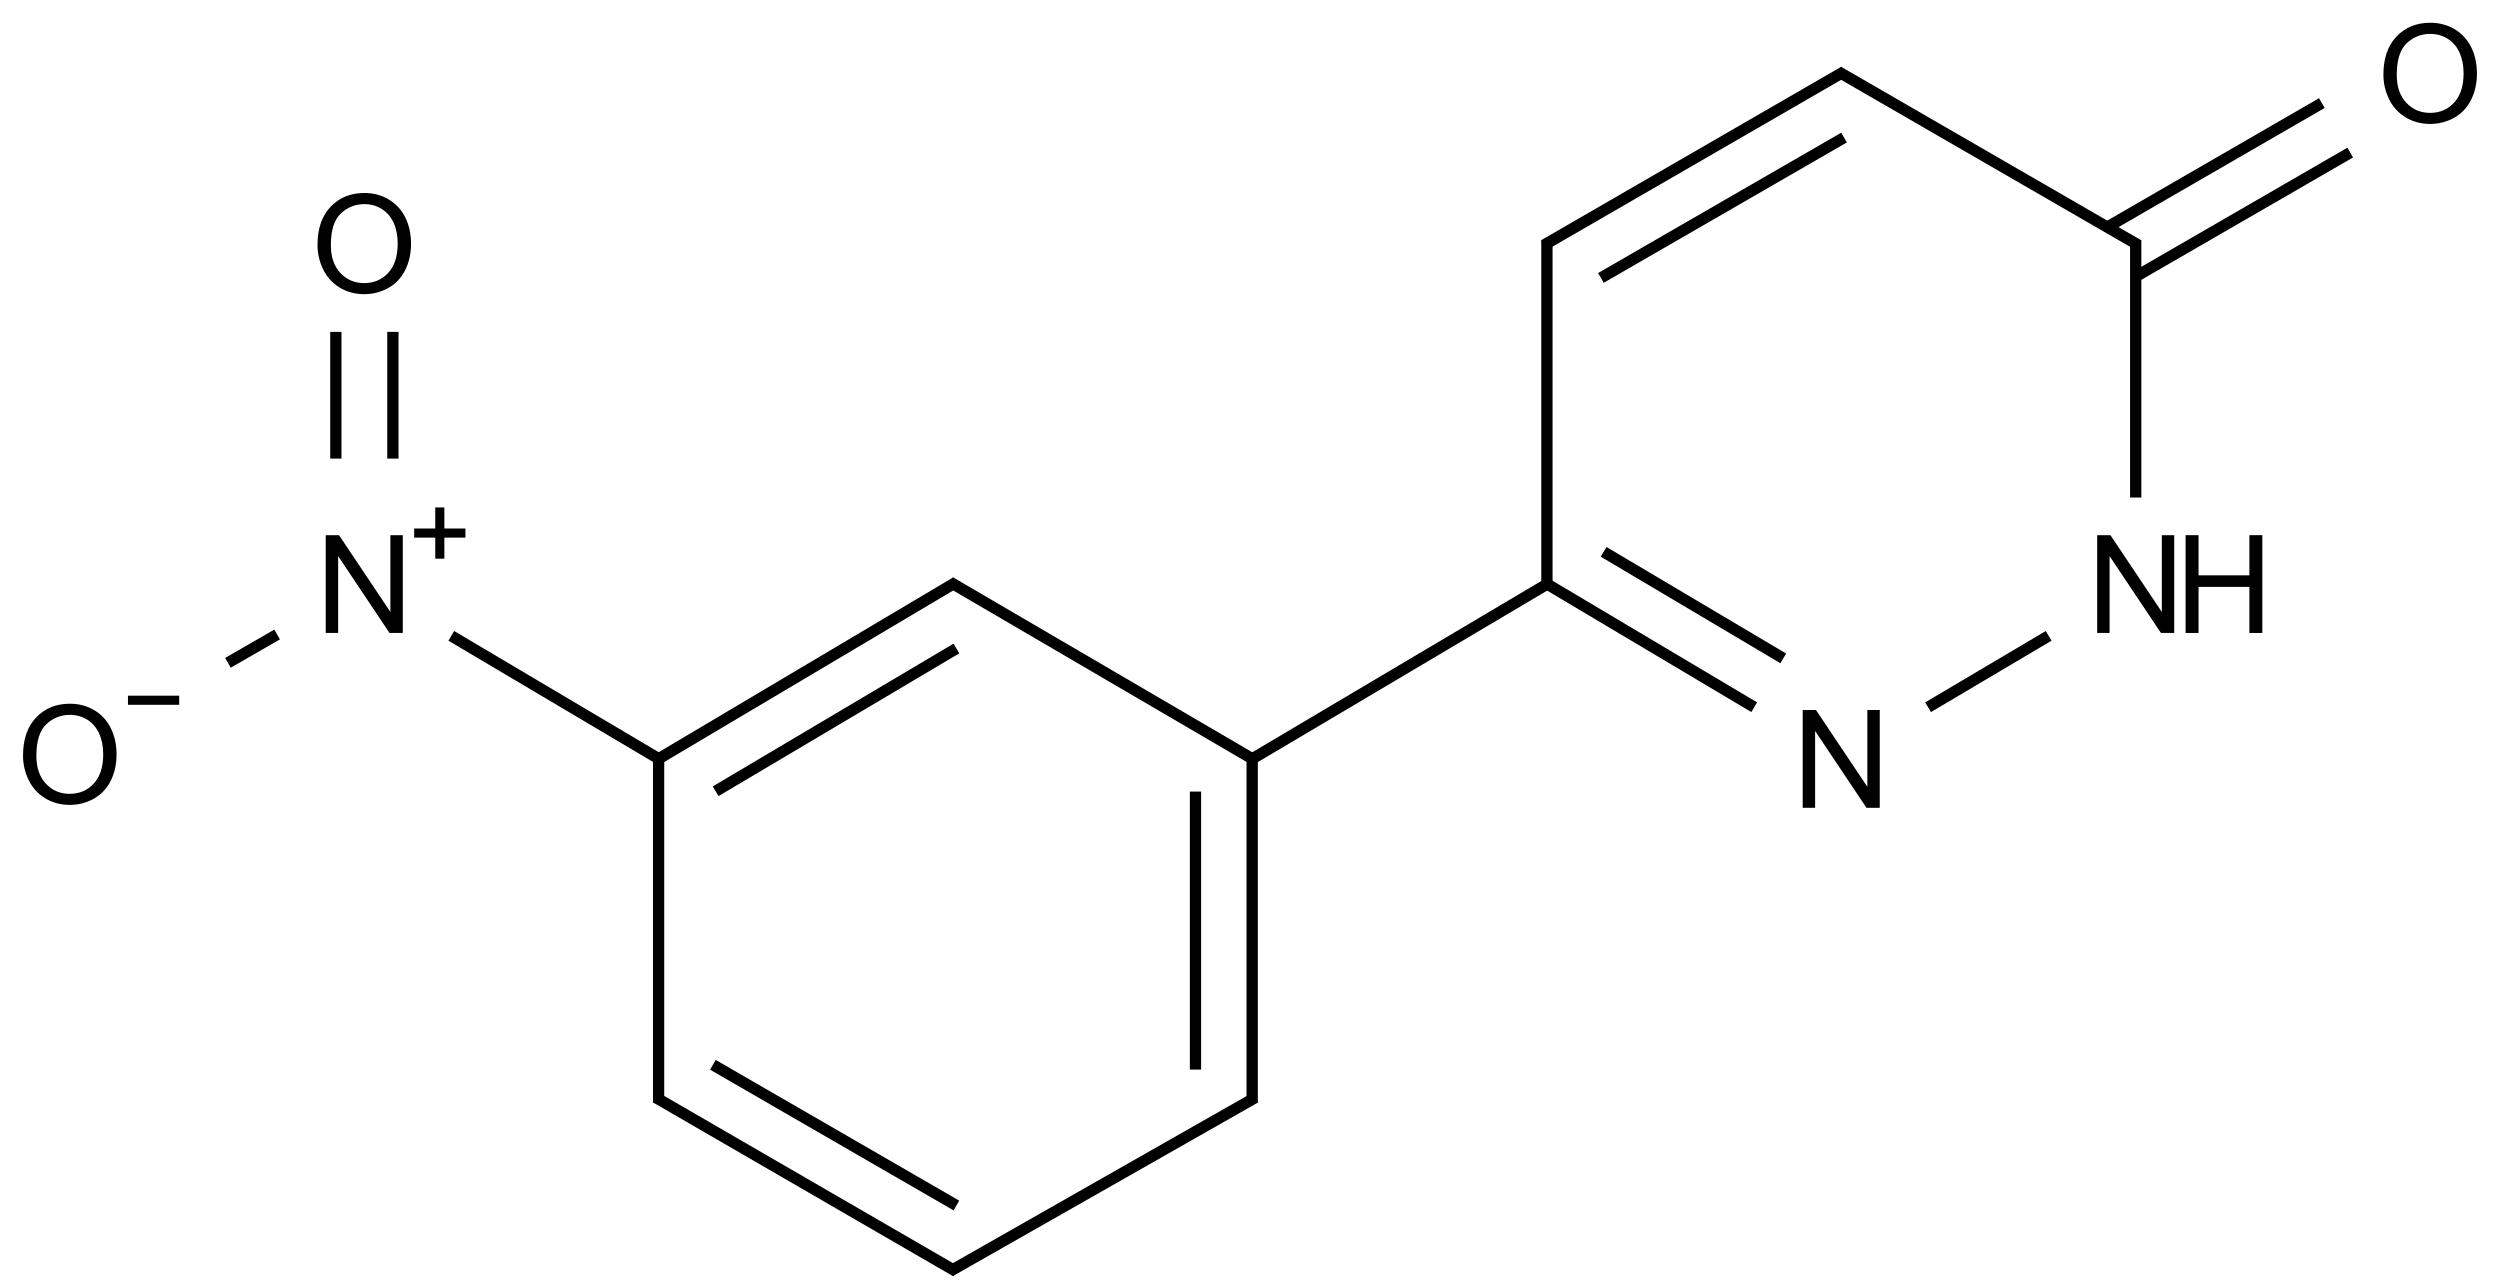 <?xml version="1.0" encoding="UTF-8"?>
<svg xmlns="http://www.w3.org/2000/svg" xmlns:xlink="http://www.w3.org/1999/xlink" width="732" height="376" viewBox="0 0 732 376">
<defs>
<g>
<g id="glyph-0-0">
<path d="M 5 0 L 5 -25 L 25 -25 L 25 0 Z M 5.625 -0.625 L 24.375 -0.625 L 24.375 -24.375 L 5.625 -24.375 Z M 5.625 -0.625 "/>
</g>
<g id="glyph-0-1">
<path d="M 3.047 0 L 3.047 -28.633 L 6.934 -28.633 L 21.973 -6.152 L 21.973 -28.633 L 25.605 -28.633 L 25.605 0 L 21.719 0 L 6.68 -22.5 L 6.68 0 Z M 3.047 0 "/>
</g>
<g id="glyph-0-2">
<path d="M 3.203 0 L 3.203 -28.633 L 6.992 -28.633 L 6.992 -16.875 L 21.875 -16.875 L 21.875 -28.633 L 25.664 -28.633 L 25.664 0 L 21.875 0 L 21.875 -13.496 L 6.992 -13.496 L 6.992 0 Z M 3.203 0 "/>
</g>
<g id="glyph-0-3">
<path d="M 1.934 -13.945 C 1.934 -18.695 3.207 -22.414 5.762 -25.105 C 8.309 -27.793 11.605 -29.137 15.645 -29.141 C 18.285 -29.137 20.668 -28.508 22.793 -27.246 C 24.914 -25.98 26.531 -24.219 27.645 -21.961 C 28.758 -19.703 29.312 -17.141 29.316 -14.277 C 29.312 -11.371 28.727 -8.773 27.559 -6.484 C 26.383 -4.191 24.723 -2.457 22.578 -1.277 C 20.426 -0.102 18.109 0.484 15.625 0.488 C 12.926 0.484 10.516 -0.164 8.398 -1.465 C 6.273 -2.766 4.668 -4.543 3.574 -6.797 C 2.48 -9.047 1.934 -11.43 1.934 -13.945 Z M 5.84 -13.887 C 5.836 -10.434 6.762 -7.715 8.621 -5.73 C 10.473 -3.746 12.801 -2.754 15.605 -2.754 C 18.453 -2.754 20.801 -3.754 22.645 -5.762 C 24.484 -7.762 25.406 -10.609 25.41 -14.297 C 25.406 -16.625 25.012 -18.656 24.227 -20.398 C 23.438 -22.133 22.285 -23.48 20.77 -24.441 C 19.25 -25.395 17.547 -25.875 15.664 -25.879 C 12.977 -25.875 10.668 -24.953 8.738 -23.113 C 6.801 -21.27 5.836 -18.195 5.84 -13.887 Z M 5.84 -13.887 "/>
</g>
</g>
</defs>
<path fill="none" stroke-width="0.033" stroke-linecap="butt" stroke-linejoin="miter" stroke="rgb(0%, 0%, 0%)" stroke-opacity="1" stroke-miterlimit="10" d="M 4.932 1.856 L 4.325 1.495 " transform="matrix(100, 0, 0, 100, 20.439, 21.477)"/>
<path fill="none" stroke-width="0.033" stroke-linecap="butt" stroke-linejoin="miter" stroke="rgb(0%, 0%, 0%)" stroke-opacity="1" stroke-miterlimit="10" d="M 5.017 1.713 L 4.491 1.401 " transform="matrix(100, 0, 0, 100, 20.439, 21.477)"/>
<path fill="none" stroke-width="0.033" stroke-linecap="butt" stroke-linejoin="miter" stroke="rgb(0%, 0%, 0%)" stroke-opacity="1" stroke-miterlimit="10" d="M 5.794 1.647 L 5.441 1.856 " transform="matrix(100, 0, 0, 100, 20.439, 21.477)"/>
<path fill="none" stroke-width="0.033" stroke-linecap="butt" stroke-linejoin="miter" stroke="rgb(0%, 0%, 0%)" stroke-opacity="1" stroke-miterlimit="10" d="M 4.333 1.491 L 3.454 2.012 " transform="matrix(100, 0, 0, 100, 20.439, 21.477)"/>
<path fill="none" stroke-width="0.033" stroke-linecap="butt" stroke-linejoin="miter" stroke="rgb(0%, 0%, 0%)" stroke-opacity="1" stroke-miterlimit="10" d="M 6.057 0.503 L 5.178 -0.005 " transform="matrix(100, 0, 0, 100, 20.439, 21.477)"/>
<path fill="none" stroke-width="0.033" stroke-linecap="butt" stroke-linejoin="miter" stroke="rgb(0%, 0%, 0%)" stroke-opacity="1" stroke-miterlimit="10" d="M 1.733 2.012 L 1.117 1.647 " transform="matrix(100, 0, 0, 100, 20.439, 21.477)"/>
<path fill="none" stroke-width="0.033" stroke-linecap="butt" stroke-linejoin="miter" stroke="rgb(0%, 0%, 0%)" stroke-opacity="1" stroke-miterlimit="10" d="M 4.325 0.489 L 4.325 1.505 " transform="matrix(100, 0, 0, 100, 20.439, 21.477)"/>
<path fill="none" stroke-width="0.033" stroke-linecap="butt" stroke-linejoin="miter" stroke="rgb(0%, 0%, 0%)" stroke-opacity="1" stroke-miterlimit="10" d="M 5.195 -0.005 L 4.316 0.503 " transform="matrix(100, 0, 0, 100, 20.439, 21.477)"/>
<path fill="none" stroke-width="0.033" stroke-linecap="butt" stroke-linejoin="miter" stroke="rgb(0%, 0%, 0%)" stroke-opacity="1" stroke-miterlimit="10" d="M 5.195 0.188 L 4.483 0.599 " transform="matrix(100, 0, 0, 100, 20.439, 21.477)"/>
<path fill="none" stroke-width="0.033" stroke-linecap="butt" stroke-linejoin="miter" stroke="rgb(0%, 0%, 0%)" stroke-opacity="1" stroke-miterlimit="10" d="M 3.471 2.012 L 2.578 1.49 " transform="matrix(100, 0, 0, 100, 20.439, 21.477)"/>
<path fill="none" stroke-width="0.033" stroke-linecap="butt" stroke-linejoin="miter" stroke="rgb(0%, 0%, 0%)" stroke-opacity="1" stroke-miterlimit="10" d="M 2.595 1.49 L 1.724 2.007 " transform="matrix(100, 0, 0, 100, 20.439, 21.477)"/>
<path fill="none" stroke-width="0.033" stroke-linecap="butt" stroke-linejoin="miter" stroke="rgb(0%, 0%, 0%)" stroke-opacity="1" stroke-miterlimit="10" d="M 2.596 1.684 L 1.891 2.102 " transform="matrix(100, 0, 0, 100, 20.439, 21.477)"/>
<path fill="none" stroke-width="0.033" stroke-linecap="butt" stroke-linejoin="miter" stroke="rgb(0%, 0%, 0%)" stroke-opacity="1" stroke-miterlimit="10" d="M 0.463 1.726 L 0.607 1.643 " transform="matrix(100, 0, 0, 100, 20.439, 21.477)"/>
<path fill="none" stroke-width="0.033" stroke-linecap="butt" stroke-linejoin="miter" stroke="rgb(0%, 0%, 0%)" stroke-opacity="1" stroke-miterlimit="10" d="M 0.779 0.757 L 0.779 1.128 " transform="matrix(100, 0, 0, 100, 20.439, 21.477)"/>
<path fill="none" stroke-width="0.033" stroke-linecap="butt" stroke-linejoin="miter" stroke="rgb(0%, 0%, 0%)" stroke-opacity="1" stroke-miterlimit="10" d="M 0.946 0.757 L 0.946 1.128 " transform="matrix(100, 0, 0, 100, 20.439, 21.477)"/>
<path fill="none" stroke-width="0.033" stroke-linecap="butt" stroke-linejoin="miter" stroke="rgb(0%, 0%, 0%)" stroke-opacity="1" stroke-miterlimit="10" d="M 6.594 0.087 L 5.966 0.45 " transform="matrix(100, 0, 0, 100, 20.439, 21.477)"/>
<path fill="none" stroke-width="0.033" stroke-linecap="butt" stroke-linejoin="miter" stroke="rgb(0%, 0%, 0%)" stroke-opacity="1" stroke-miterlimit="10" d="M 6.677 0.232 L 6.049 0.595 " transform="matrix(100, 0, 0, 100, 20.439, 21.477)"/>
<path fill="none" stroke-width="0.033" stroke-linecap="butt" stroke-linejoin="miter" stroke="rgb(0%, 0%, 0%)" stroke-opacity="1" stroke-miterlimit="10" d="M 1.724 3.014 L 1.724 1.998 " transform="matrix(100, 0, 0, 100, 20.439, 21.477)"/>
<path fill="none" stroke-width="0.033" stroke-linecap="butt" stroke-linejoin="miter" stroke="rgb(0%, 0%, 0%)" stroke-opacity="1" stroke-miterlimit="10" d="M 3.471 2.999 L 2.578 3.507 " transform="matrix(100, 0, 0, 100, 20.439, 21.477)"/>
<path fill="none" stroke-width="0.033" stroke-linecap="butt" stroke-linejoin="miter" stroke="rgb(0%, 0%, 0%)" stroke-opacity="1" stroke-miterlimit="10" d="M 2.595 3.508 L 1.716 2.999 " transform="matrix(100, 0, 0, 100, 20.439, 21.477)"/>
<path fill="none" stroke-width="0.033" stroke-linecap="butt" stroke-linejoin="miter" stroke="rgb(0%, 0%, 0%)" stroke-opacity="1" stroke-miterlimit="10" d="M 2.596 3.315 L 1.883 2.903 " transform="matrix(100, 0, 0, 100, 20.439, 21.477)"/>
<path fill="none" stroke-width="0.033" stroke-linecap="butt" stroke-linejoin="miter" stroke="rgb(0%, 0%, 0%)" stroke-opacity="1" stroke-miterlimit="10" d="M 3.462 2.007 L 3.462 3.014 " transform="matrix(100, 0, 0, 100, 20.439, 21.477)"/>
<path fill="none" stroke-width="0.033" stroke-linecap="butt" stroke-linejoin="miter" stroke="rgb(0%, 0%, 0%)" stroke-opacity="1" stroke-miterlimit="10" d="M 3.296 2.103 L 3.296 2.917 " transform="matrix(100, 0, 0, 100, 20.439, 21.477)"/>
<path fill="none" stroke-width="0.033" stroke-linecap="butt" stroke-linejoin="miter" stroke="rgb(0%, 0%, 0%)" stroke-opacity="1" stroke-miterlimit="10" d="M 6.049 0.489 L 6.049 1.242 " transform="matrix(100, 0, 0, 100, 20.439, 21.477)"/>
<g fill="rgb(0%, 0%, 0%)" fill-opacity="1">
<use xlink:href="#glyph-0-1" x="92.332" y="185.332"/>
</g>
<path fill-rule="nonzero" fill="rgb(0%, 0%, 0%)" fill-opacity="1" d="M 121.273 154.746 L 127.441 154.746 L 127.441 148.578 L 130.109 148.578 L 130.109 154.746 L 136.277 154.746 L 136.277 157.414 L 130.109 157.414 L 130.109 163.582 L 127.441 163.582 L 127.441 157.414 L 121.273 157.414 "/>
<g fill="rgb(0%, 0%, 0%)" fill-opacity="1">
<use xlink:href="#glyph-0-1" x="524.785" y="236.527"/>
</g>
<g fill="rgb(0%, 0%, 0%)" fill-opacity="1">
<use xlink:href="#glyph-0-1" x="611.008" y="185.332"/>
</g>
<g fill="rgb(0%, 0%, 0%)" fill-opacity="1">
<use xlink:href="#glyph-0-2" x="636.742" y="185.332"/>
</g>
<g fill="rgb(0%, 0%, 0%)" fill-opacity="1">
<use xlink:href="#glyph-0-3" x="4.812" y="235.188"/>
</g>
<path fill-rule="nonzero" fill="rgb(0%, 0%, 0%)" fill-opacity="1" d="M 37.465 203.695 L 52.465 203.695 L 52.465 206.363 L 37.465 206.363 "/>
<g fill="rgb(0%, 0%, 0%)" fill-opacity="1">
<use xlink:href="#glyph-0-3" x="91.035" y="85.648"/>
</g>
<g fill="rgb(0%, 0%, 0%)" fill-opacity="1">
<use xlink:href="#glyph-0-3" x="695.93" y="35.801"/>
</g>
</svg>
